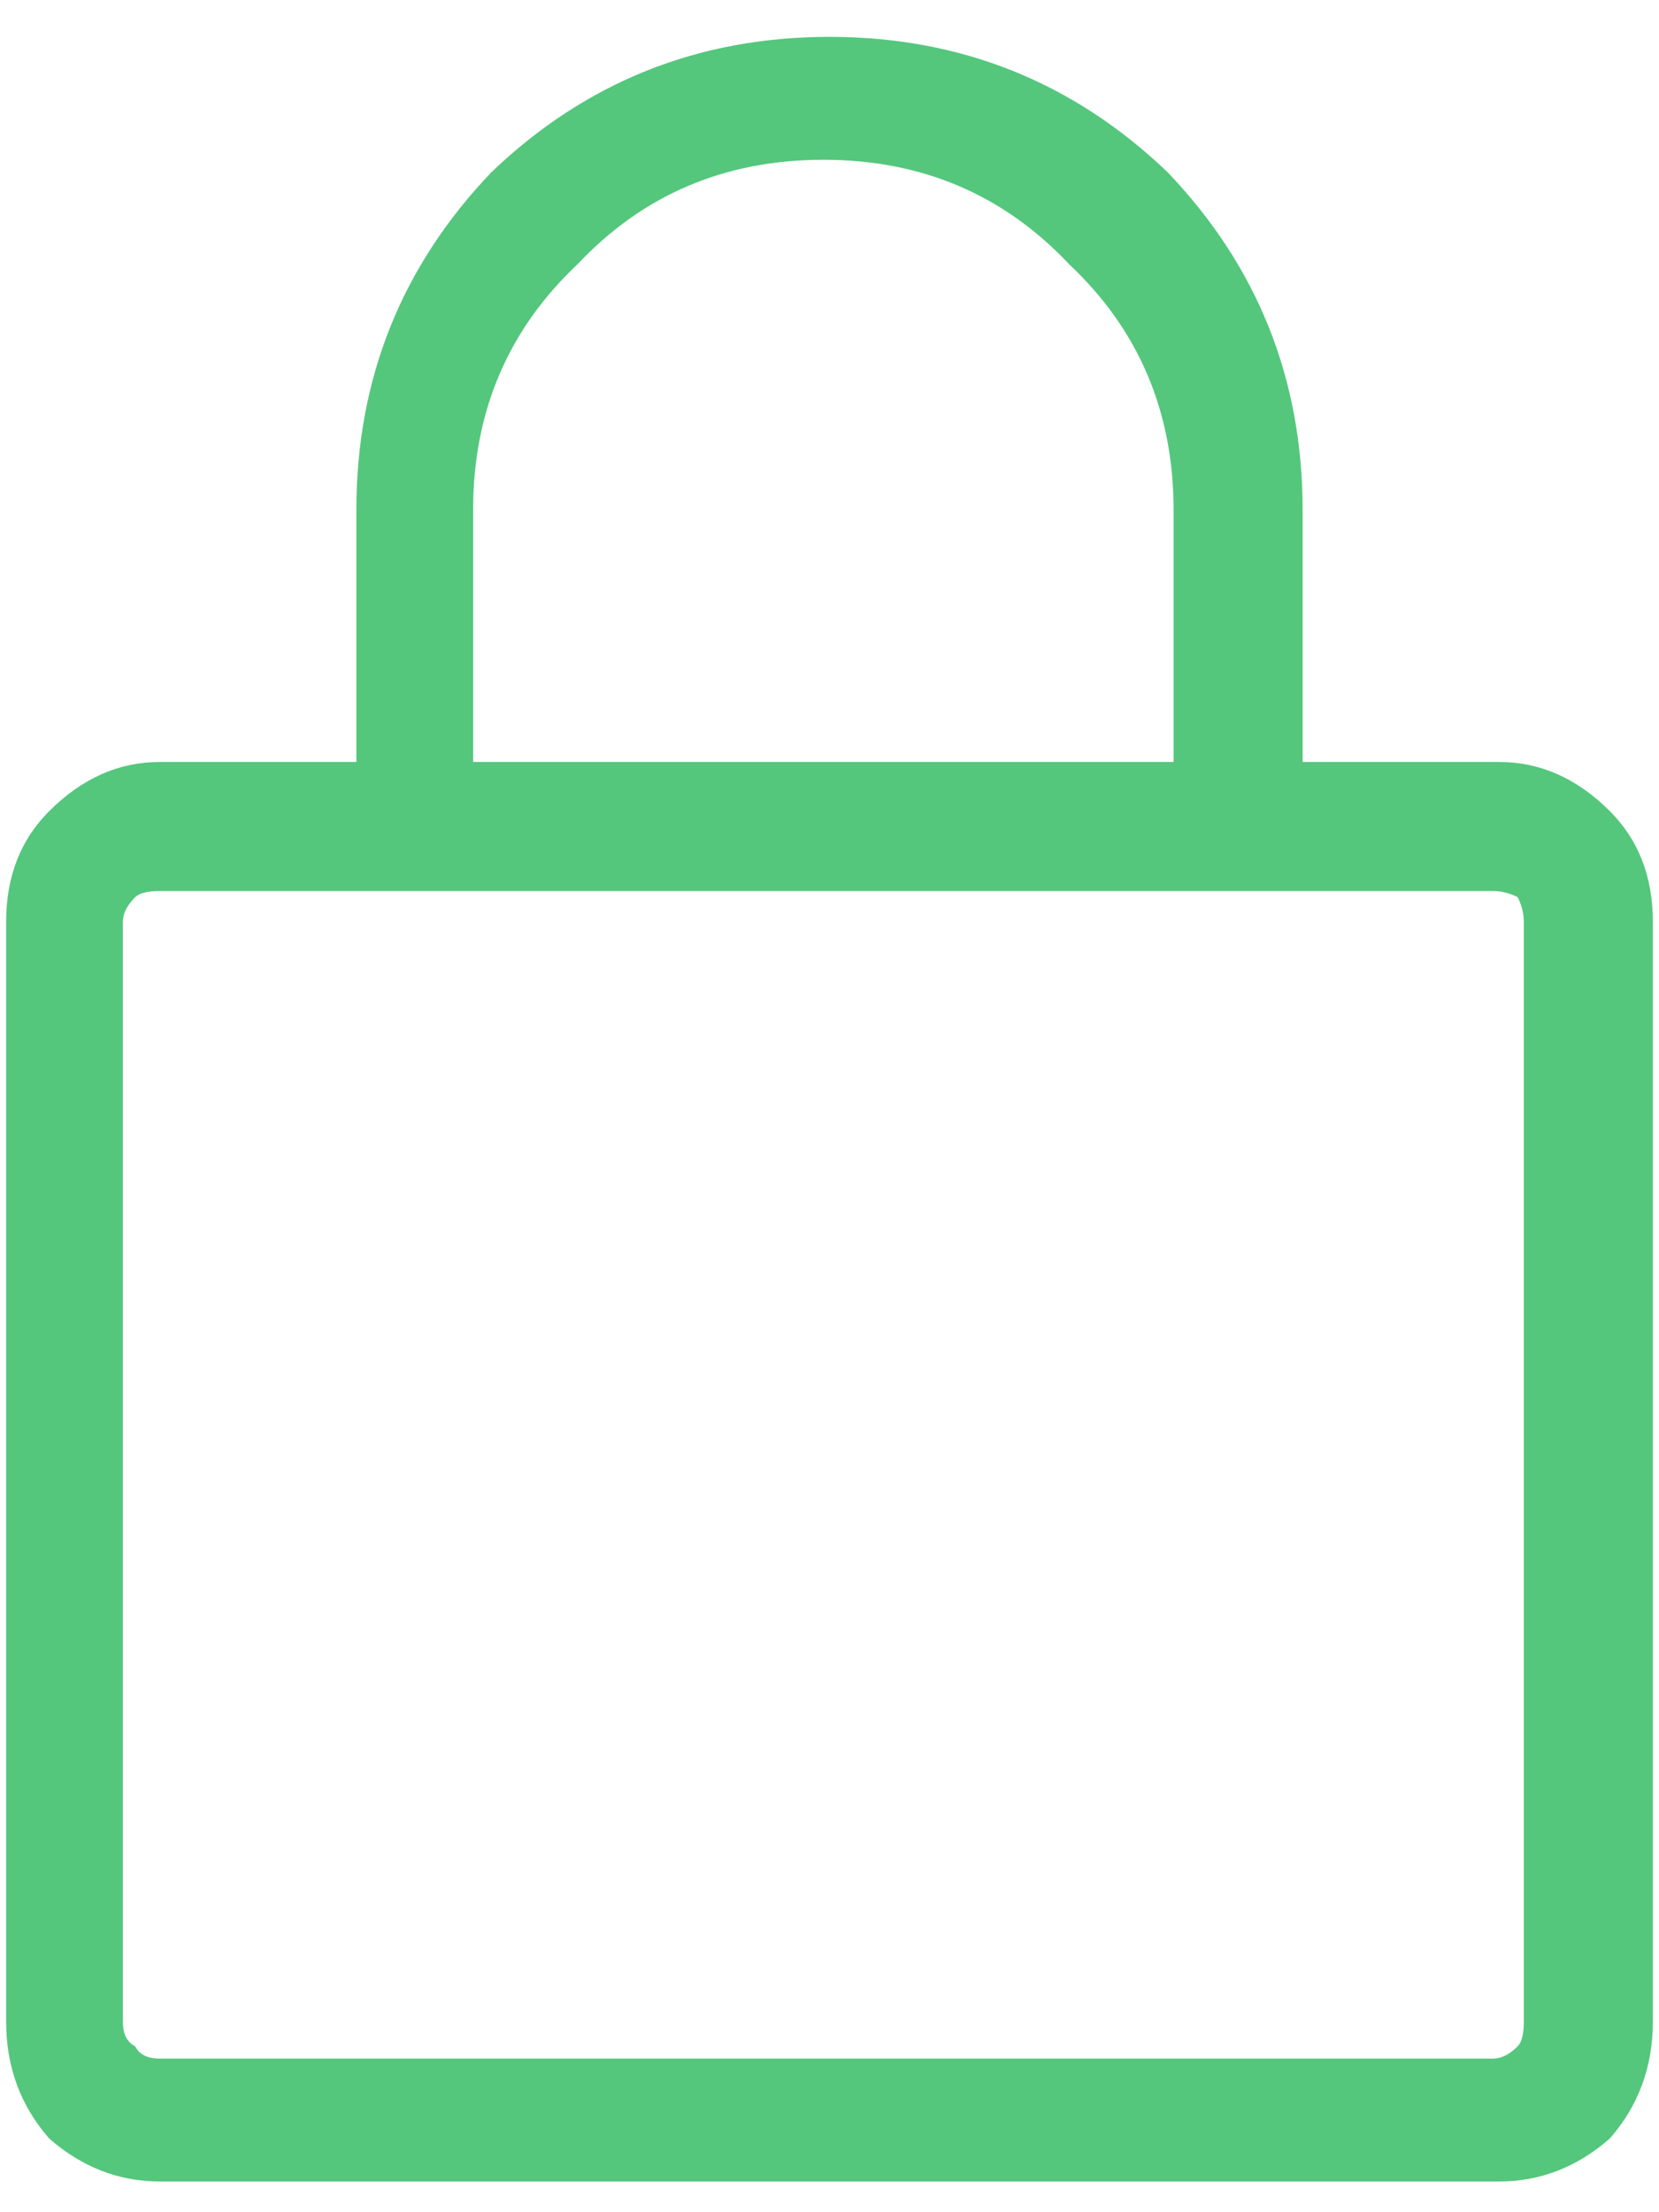 <svg version="1.2" xmlns="http://www.w3.org/2000/svg" viewBox="0 0 27 36" width="27" height="36">
	<title>lock-svg</title>
	<defs>
		<clipPath clipPathUnits="userSpaceOnUse" id="cp1">
			<path d="m-8-3h43v43h-43z"/>
		</clipPath>
	</defs>
	<style>
		.s0 { fill: #54c77d } 
	</style>
	<g id="lock">
		<g id="Clip-Path" clip-path="url(#cp1)">
			<g id="Layer">
				<path id="lock_2" fill-rule="evenodd" class="s0" d="m2.6 35.5q-1 0-1.8-0.7-0.7-0.8-0.7-1.9v-17.9q0-1.1 0.7-1.8 0.8-0.8 1.8-0.8h3.2v-4.1q0-3.2 2.2-5.5 2.3-2.2 5.5-2.2 3.2 0 5.5 2.2 2.2 2.3 2.2 5.5v4.1h3.2q1 0 1.8 0.8 0.7 0.7 0.7 1.8v17.9q0 1.1-0.7 1.9-0.8 0.7-1.8 0.7zm0-2h21.7q0.2 0 0.4-0.2 0.1-0.1 0.1-0.4v-17.9q0-0.2-0.1-0.4-0.2-0.1-0.4-0.1h-21.7q-0.3 0-0.4 0.1-0.2 0.2-0.2 0.4v17.9q0 0.3 0.2 0.4 0.1 0.2 0.4 0.2zm5.1-21.1h11.4v-4.1q0-2.4-1.7-4-1.6-1.7-4-1.7-2.4 0-4 1.7-1.7 1.6-1.7 4z"/>
			</g>
		</g>
	</g>
</svg>
